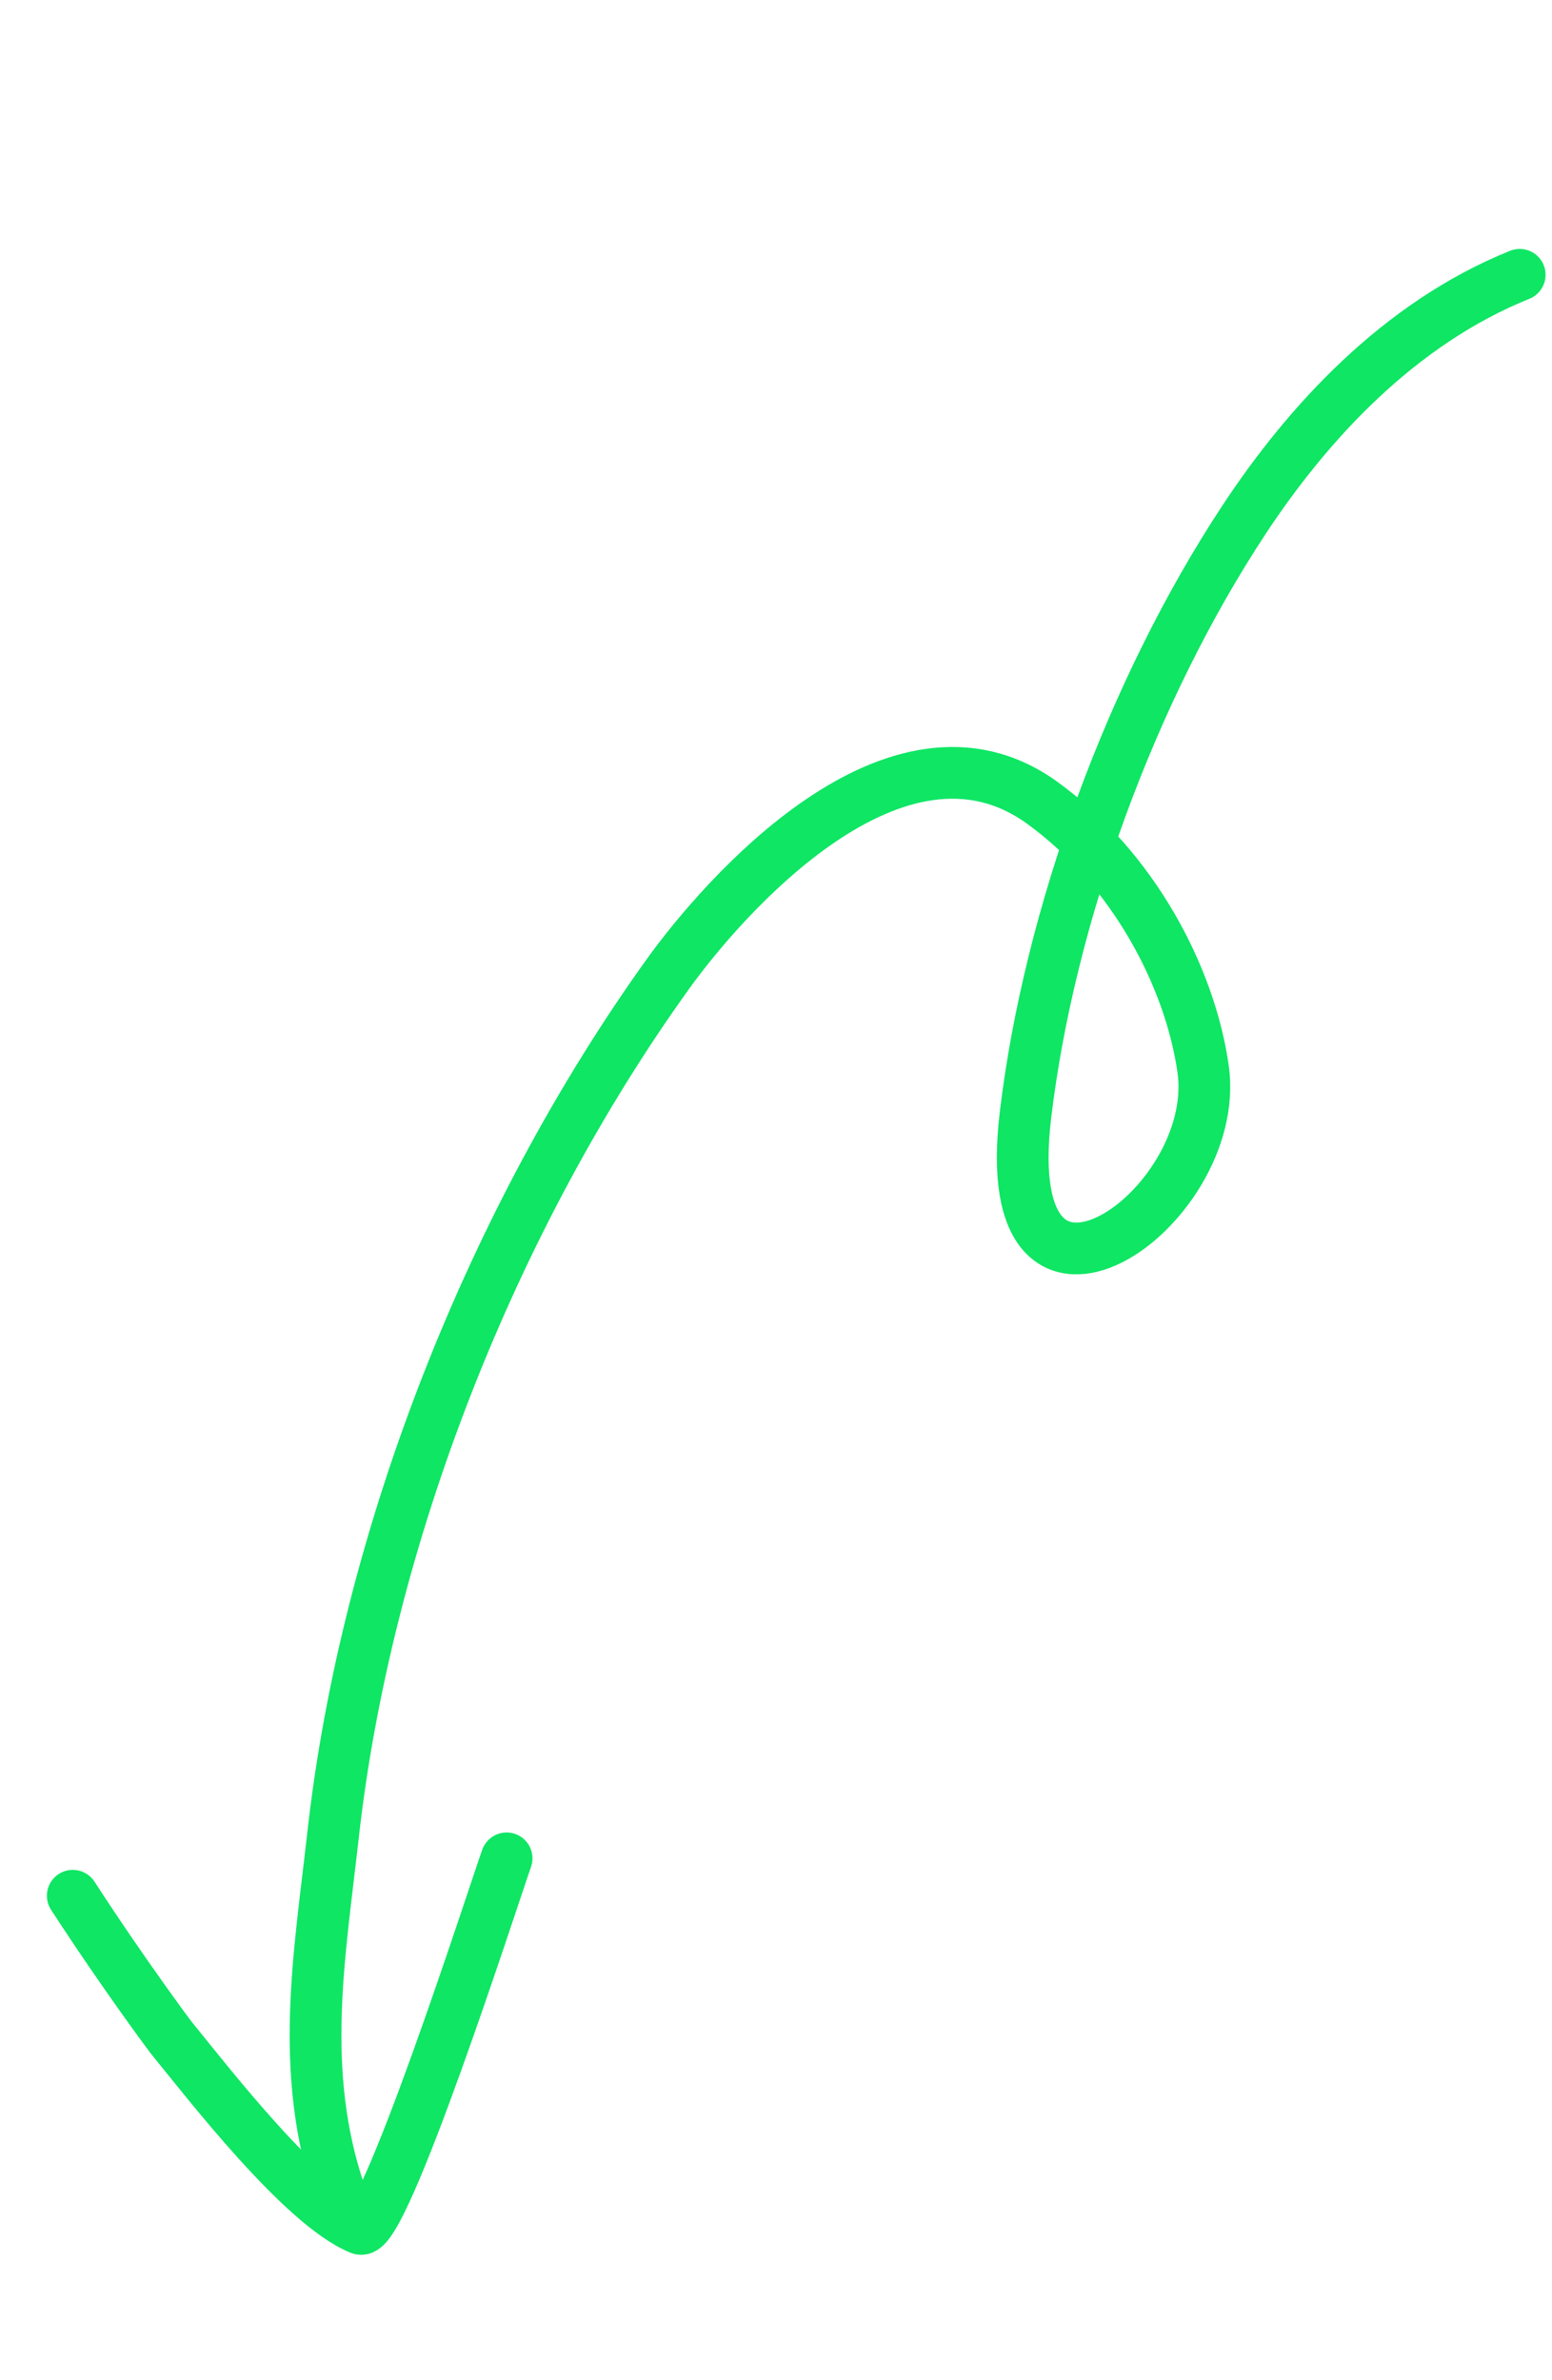 <?xml version="1.0" encoding="UTF-8"?> <svg xmlns="http://www.w3.org/2000/svg" width="150" height="230" viewBox="0 0 150 230" fill="none"><path d="M146.879 26.555C135.2 31.26 126.384 40.888 120.219 50.243C109.405 66.653 101.406 88.432 99.106 107.801C96.221 132.104 118.206 116.868 116.281 103.301C115.013 94.358 109.457 83.86 100.694 77.548C86.638 67.424 69.811 86.798 64.56 94.109C47.57 117.766 35.399 148.531 32.18 177.402C30.887 188.995 28.849 200.112 32.838 211.931" stroke="#0FE664" stroke-width="5" stroke-linecap="round"></path><path d="M48.964 179.573C47.608 183.4 37.039 216.276 34.812 215.365C29.206 213.071 20.115 201.27 16.512 196.853C16.512 196.853 12.06 190.921 7.033 183.185" stroke="#0FE664" stroke-width="5" stroke-linecap="round"></path></svg> 
